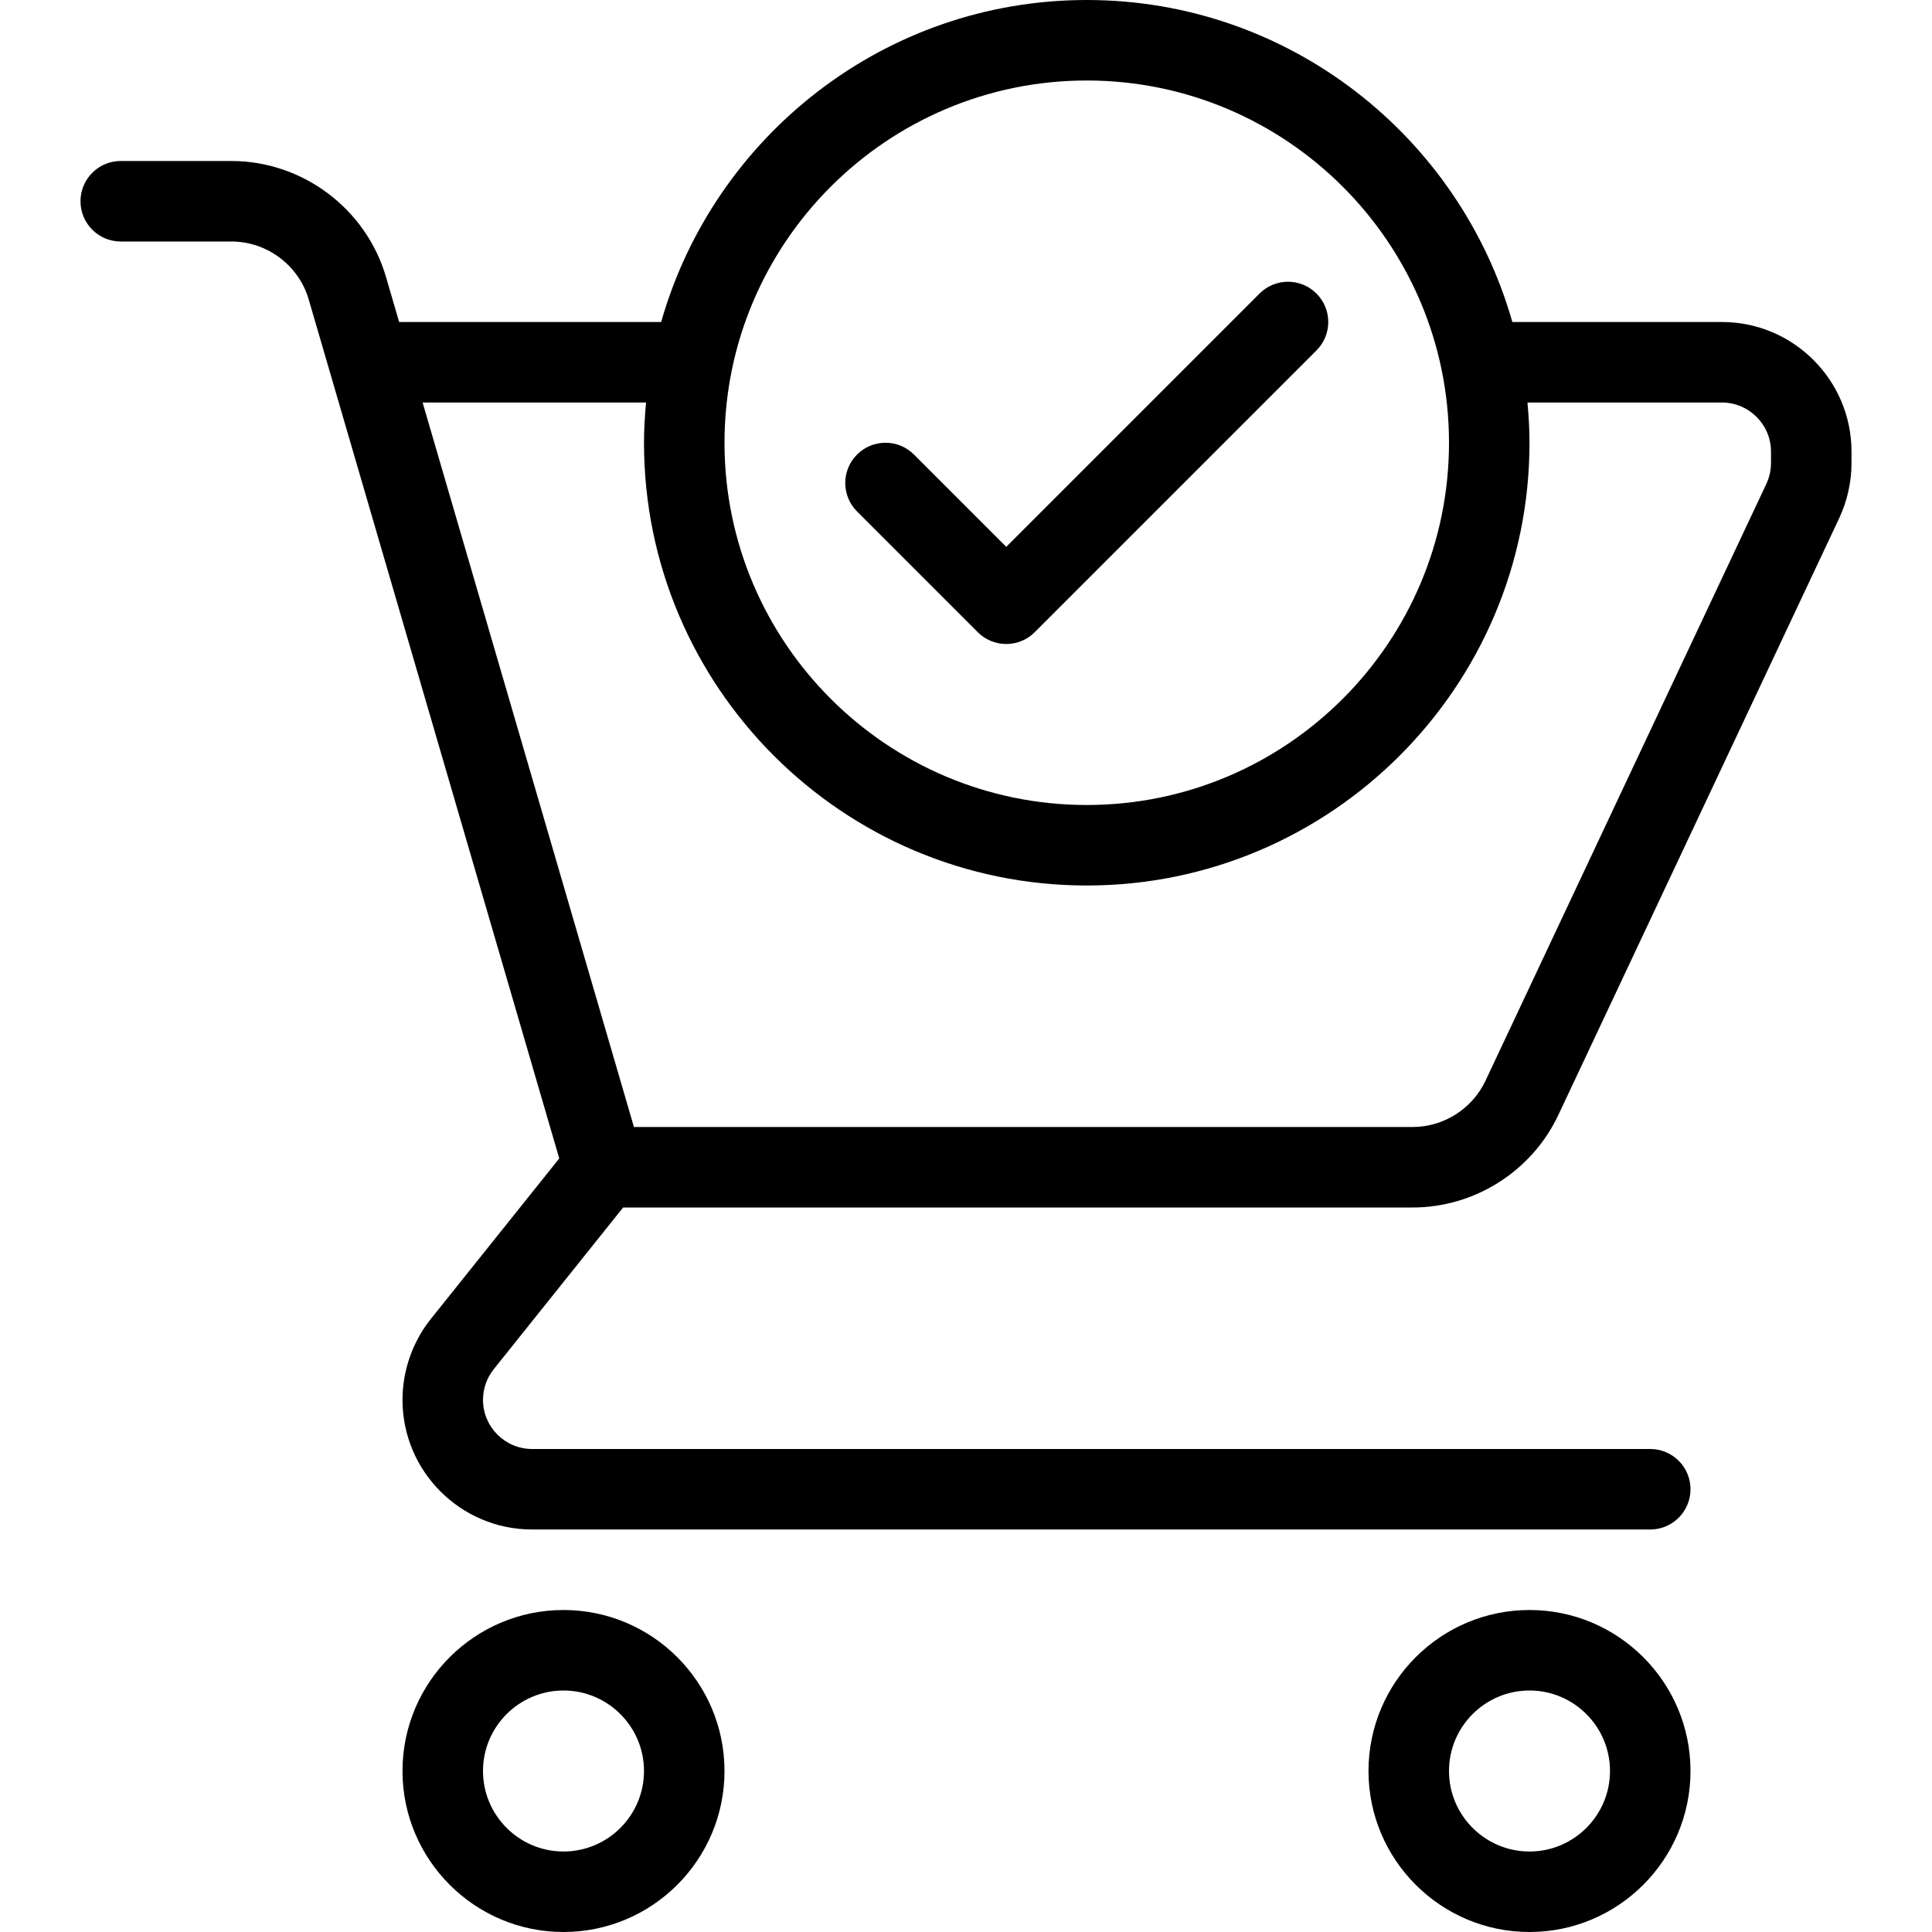 <?xml version="1.0" encoding="iso-8859-1"?>
<!-- Generator: Adobe Illustrator 19.0.0, SVG Export Plug-In . SVG Version: 6.00 Build 0)  -->
<svg version="1.1" id="Layer_1" xmlns="http://www.w3.org/2000/svg" xmlns:xlink="http://www.w3.org/1999/xlink" x="0px" y="0px"
	 viewBox="0 0 512 512" style="enable-background:new 0 0 512 512;" xml:space="preserve">
<g>
	<g>
		<g>
			<path d="M456.313,85.333h-55.527C386.809,36.16,341.594,0,288,0s-98.809,36.16-112.785,85.333h-69.441l-3.482-11.938
				c-5.271-18.094-22.115-30.729-40.958-30.729H32c-5.896,0-10.667,4.771-10.667,10.667C21.333,59.229,26.104,64,32,64h29.333
				c9.427,0,17.844,6.313,20.479,15.365L148.208,307l-34.021,42.521c-4.854,6.073-7.521,13.688-7.521,21.458
				c0,18.948,15.406,34.354,34.354,34.354h296.313c5.896,0,10.667-4.771,10.667-10.667S443.229,384,437.333,384H141.021
				c-7.177,0-13.021-5.844-13.021-13.021c0-2.948,1.01-5.844,2.854-8.135L165.133,320h209.221c16.448,0,31.604-9.615,38.615-24.5
				l74.438-158.177c2.135-4.552,3.26-9.604,3.26-14.615v-3.021C490.667,100.74,475.26,85.333,456.313,85.333z M288,21.333
				c52.938,0,96,43.063,96,96s-43.063,96-96,96s-96-43.063-96-96S235.063,21.333,288,21.333z M469.333,122.708
				c0,1.906-0.427,3.823-1.24,5.542l-74.427,158.167c-3.51,7.438-11.083,12.25-19.313,12.25H168l-56.004-192h59.211
				c-0.319,3.518-0.54,7.066-0.54,10.667c0,64.698,52.635,117.333,117.333,117.333s117.333-52.635,117.333-117.333
				c0-3.6-0.221-7.148-0.54-10.667h51.52c7.177,0,13.021,5.844,13.021,13.021V122.708z"/>
			<path d="M149.333,426.667c-23.531,0-42.667,19.135-42.667,42.667S125.802,512,149.333,512S192,492.865,192,469.333
				S172.865,426.667,149.333,426.667z M149.333,490.667c-11.76,0-21.333-9.573-21.333-21.333c0-11.76,9.573-21.333,21.333-21.333
				c11.76,0,21.333,9.573,21.333,21.333C170.667,481.094,161.094,490.667,149.333,490.667z"/>
			<path d="M405.333,426.667c-23.531,0-42.667,19.135-42.667,42.667S381.802,512,405.333,512S448,492.865,448,469.333
				S428.865,426.667,405.333,426.667z M405.333,490.667c-11.76,0-21.333-9.573-21.333-21.333c0-11.76,9.573-21.333,21.333-21.333
				c11.76,0,21.333,9.573,21.333,21.333C426.667,481.094,417.094,490.667,405.333,490.667z"/>
			<path d="M259.125,167.542c2.083,2.083,4.813,3.125,7.542,3.125c2.729,0,5.458-1.042,7.542-3.125l74.667-74.667
				c4.167-4.167,4.167-10.917,0-15.083c-4.167-4.167-10.917-4.167-15.083,0l-67.125,67.125l-24.458-24.458
				c-4.167-4.167-10.917-4.167-15.083,0c-4.167,4.167-4.167,10.917,0,15.083L259.125,167.542z"/>
		</g>
	</g>
</g>
<g>
</g>
<g>
</g>
<g>
</g>
<g>
</g>
<g>
</g>
<g>
</g>
<g>
</g>
<g>
</g>
<g>
</g>
<g>
</g>
<g>
</g>
<g>
</g>
<g>
</g>
<g>
</g>
<g>
</g>
</svg>
